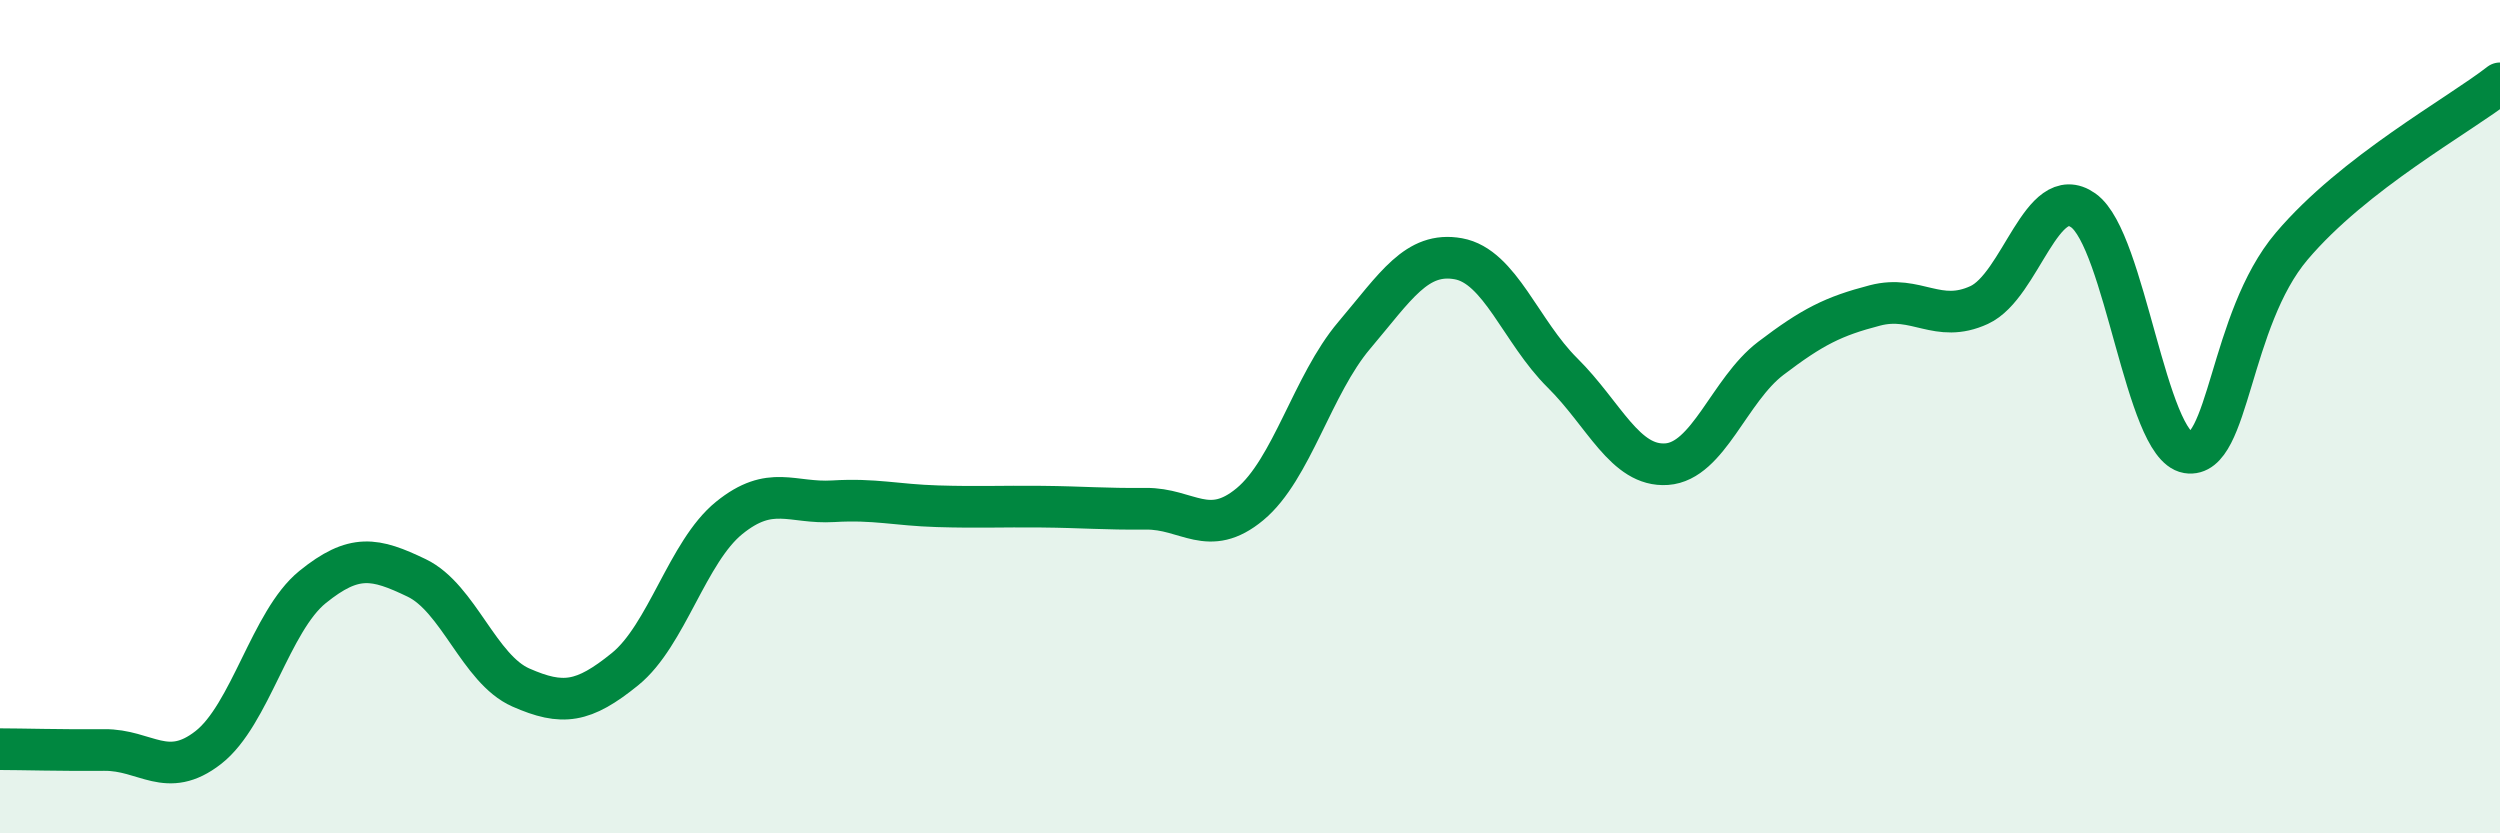 
    <svg width="60" height="20" viewBox="0 0 60 20" xmlns="http://www.w3.org/2000/svg">
      <path
        d="M 0,17.98 C 0.5,17.98 1.5,18.01 2.5,18 C 3.5,17.99 4,18.72 5,17.94 C 6,17.16 6.5,14.9 7.5,14.09 C 8.5,13.28 9,13.39 10,13.87 C 11,14.35 11.5,16.06 12.5,16.5 C 13.5,16.94 14,16.87 15,16.06 C 16,15.25 16.5,13.24 17.5,12.43 C 18.5,11.62 19,12.09 20,12.03 C 21,11.97 21.5,12.12 22.5,12.15 C 23.5,12.18 24,12.15 25,12.16 C 26,12.17 26.5,12.22 27.5,12.21 C 28.5,12.2 29,12.93 30,12.1 C 31,11.27 31.5,9.23 32.5,8.05 C 33.5,6.87 34,6.03 35,6.21 C 36,6.39 36.5,7.96 37.5,8.95 C 38.5,9.94 39,11.21 40,11.14 C 41,11.07 41.5,9.36 42.5,8.6 C 43.5,7.84 44,7.59 45,7.33 C 46,7.07 46.5,7.78 47.5,7.32 C 48.5,6.86 49,4.34 50,5.05 C 51,5.76 51.5,10.69 52.5,10.86 C 53.5,11.03 53.5,7.68 55,5.91 C 56.5,4.14 59,2.78 60,2L60 20L0 20Z"
        fill="#008740"
        opacity="0.1"
        stroke-linecap="round"
        stroke-linejoin="round"
      />
      <path
        d="M 0,17.98 C 0.5,17.98 1.5,18.01 2.5,18 C 3.5,17.99 4,18.72 5,17.94 C 6,17.16 6.5,14.9 7.5,14.09 C 8.5,13.28 9,13.39 10,13.87 C 11,14.35 11.5,16.06 12.5,16.5 C 13.5,16.94 14,16.87 15,16.06 C 16,15.25 16.5,13.24 17.5,12.43 C 18.5,11.62 19,12.09 20,12.03 C 21,11.97 21.5,12.12 22.5,12.15 C 23.5,12.18 24,12.15 25,12.16 C 26,12.17 26.5,12.22 27.5,12.21 C 28.5,12.2 29,12.93 30,12.1 C 31,11.27 31.5,9.23 32.5,8.05 C 33.5,6.87 34,6.03 35,6.21 C 36,6.39 36.5,7.96 37.5,8.95 C 38.5,9.94 39,11.21 40,11.14 C 41,11.07 41.5,9.36 42.5,8.6 C 43.5,7.84 44,7.59 45,7.33 C 46,7.07 46.5,7.78 47.5,7.32 C 48.5,6.86 49,4.34 50,5.05 C 51,5.76 51.5,10.69 52.5,10.86 C 53.5,11.03 53.5,7.68 55,5.91 C 56.5,4.14 59,2.78 60,2"
        stroke="#008740"
        stroke-width="1"
        fill="none"
        stroke-linecap="round"
        stroke-linejoin="round"
      />
    </svg>
  